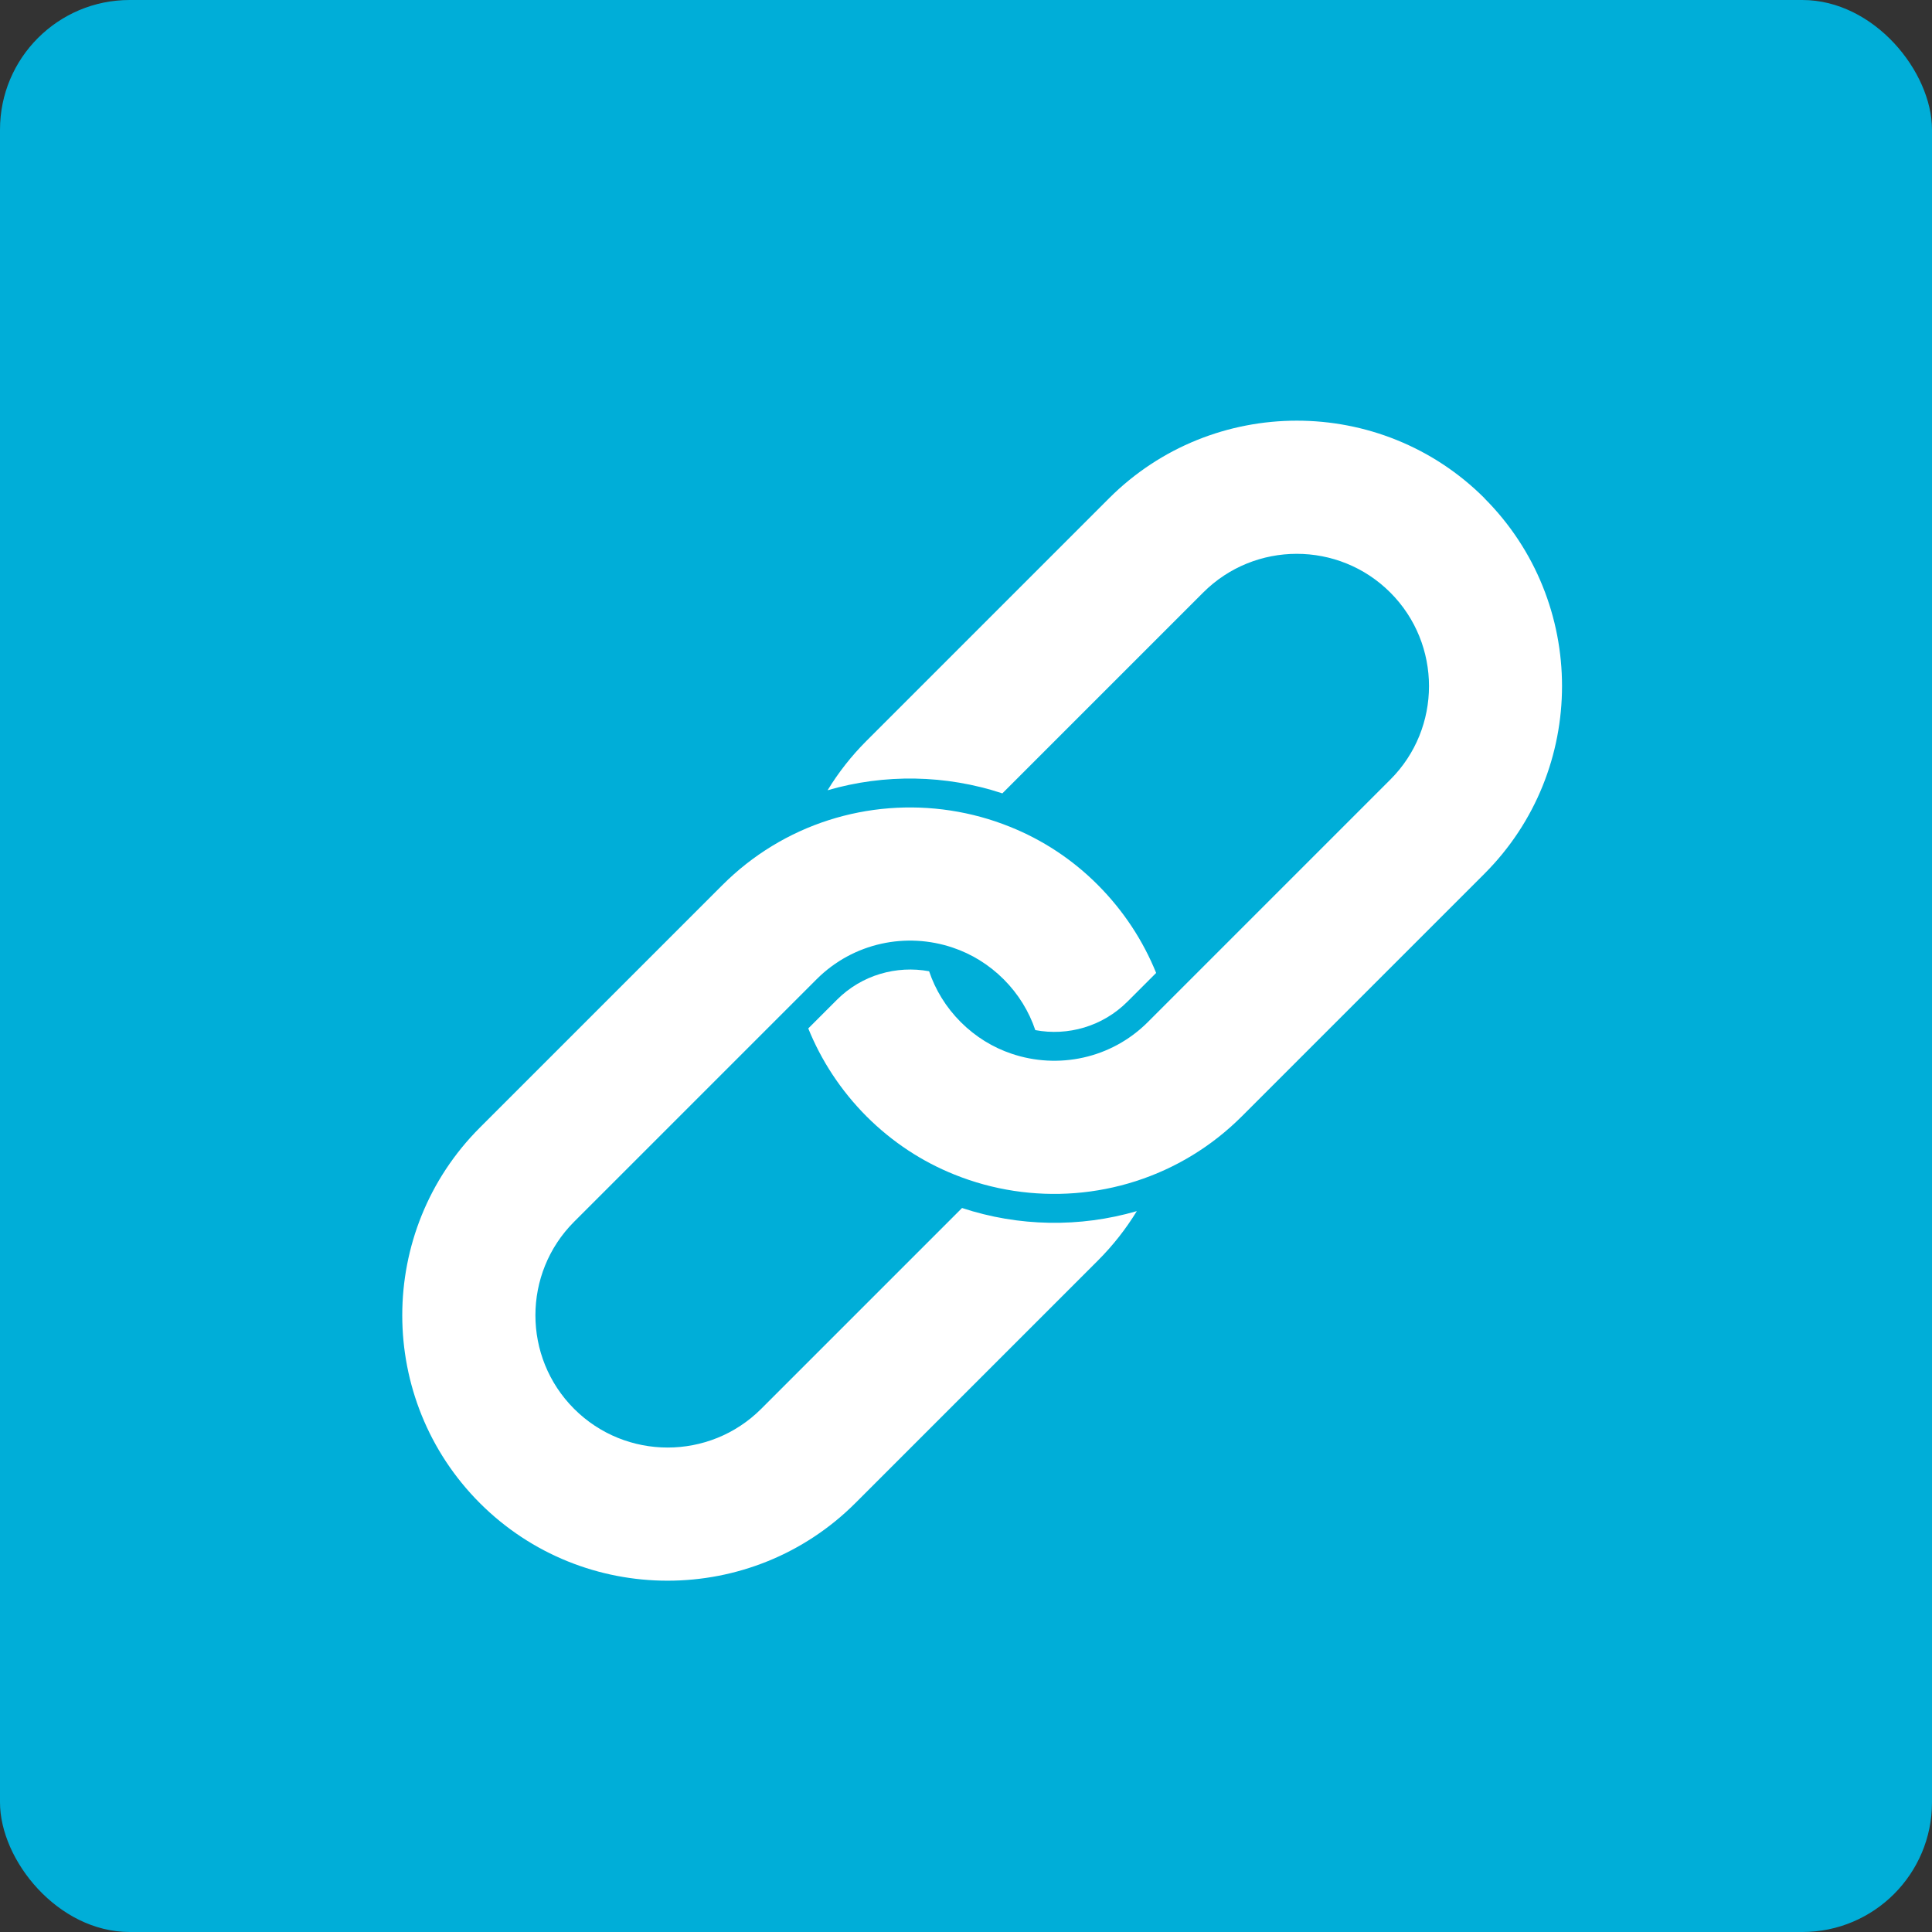 <?xml version="1.0" encoding="UTF-8"?>
<svg id="Layer_2" xmlns="http://www.w3.org/2000/svg" viewBox="0 0 149.01 149.01">
  <rect x="0" y="0" width="149.01" height="149.01" fill="#333333" stroke="none"/>
  <defs>
    <style>
      .cls-1 {
        fill: #00aed8;
      }

      .cls-2 {
        fill: #fff;
      }
    </style>
  </defs>
  <rect class="cls-1" width="149.01" height="149.01" rx="10" ry="10"/>
  <g>
    <path class="cls-2" d="M74.2,93.17l-15.49,15.49c-3.98,3.98-10.45,3.98-14.43,0-3.98-3.98-3.98-10.45,0-14.43l15.49-15.49,3.21-3.21c2.84-2.84,6.94-3.65,10.51-2.44,1.43.48,2.78,1.3,3.92,2.44,1.14,1.14,1.96,2.49,2.44,3.92,2.5.47,5.18-.27,7.11-2.2l2.21-2.21c-1-2.47-2.5-4.78-4.49-6.78s-4.31-3.5-6.78-4.49c-5.95-2.4-12.8-1.91-18.37,1.49-1.36.83-2.64,1.83-3.81,3l-18.71,18.71c-7.98,7.98-7.98,20.97,0,28.96,7.98,7.98,20.97,7.98,28.96,0l18.71-18.71c1.17-1.17,2.17-2.45,3-3.81-4.4,1.28-9.12,1.2-13.48-.24Z"/>
    <path class="cls-2" d="M114.5,38.43c-7.98-7.98-20.97-7.98-28.96,0l-18.71,18.71c-1.17,1.17-2.17,2.45-3,3.81,4.4-1.28,9.12-1.2,13.48.24l15.49-15.49c3.98-3.98,10.45-3.98,14.43,0s3.98,10.46,0,14.43l-15.49,15.49-3.21,3.21c-2.84,2.84-6.94,3.65-10.51,2.44-1.43-.48-2.78-1.3-3.92-2.44-1.14-1.14-1.96-2.49-2.44-3.92-2.5-.46-5.18.27-7.11,2.2l-2.21,2.21c1,2.47,2.5,4.78,4.49,6.78,2,2,4.31,3.5,6.78,4.49,5.94,2.4,12.79,1.91,18.36-1.49,1.36-.83,2.64-1.83,3.81-3l18.71-18.71c7.98-7.98,7.98-20.97,0-28.96Z"/>
  </g>
</svg>